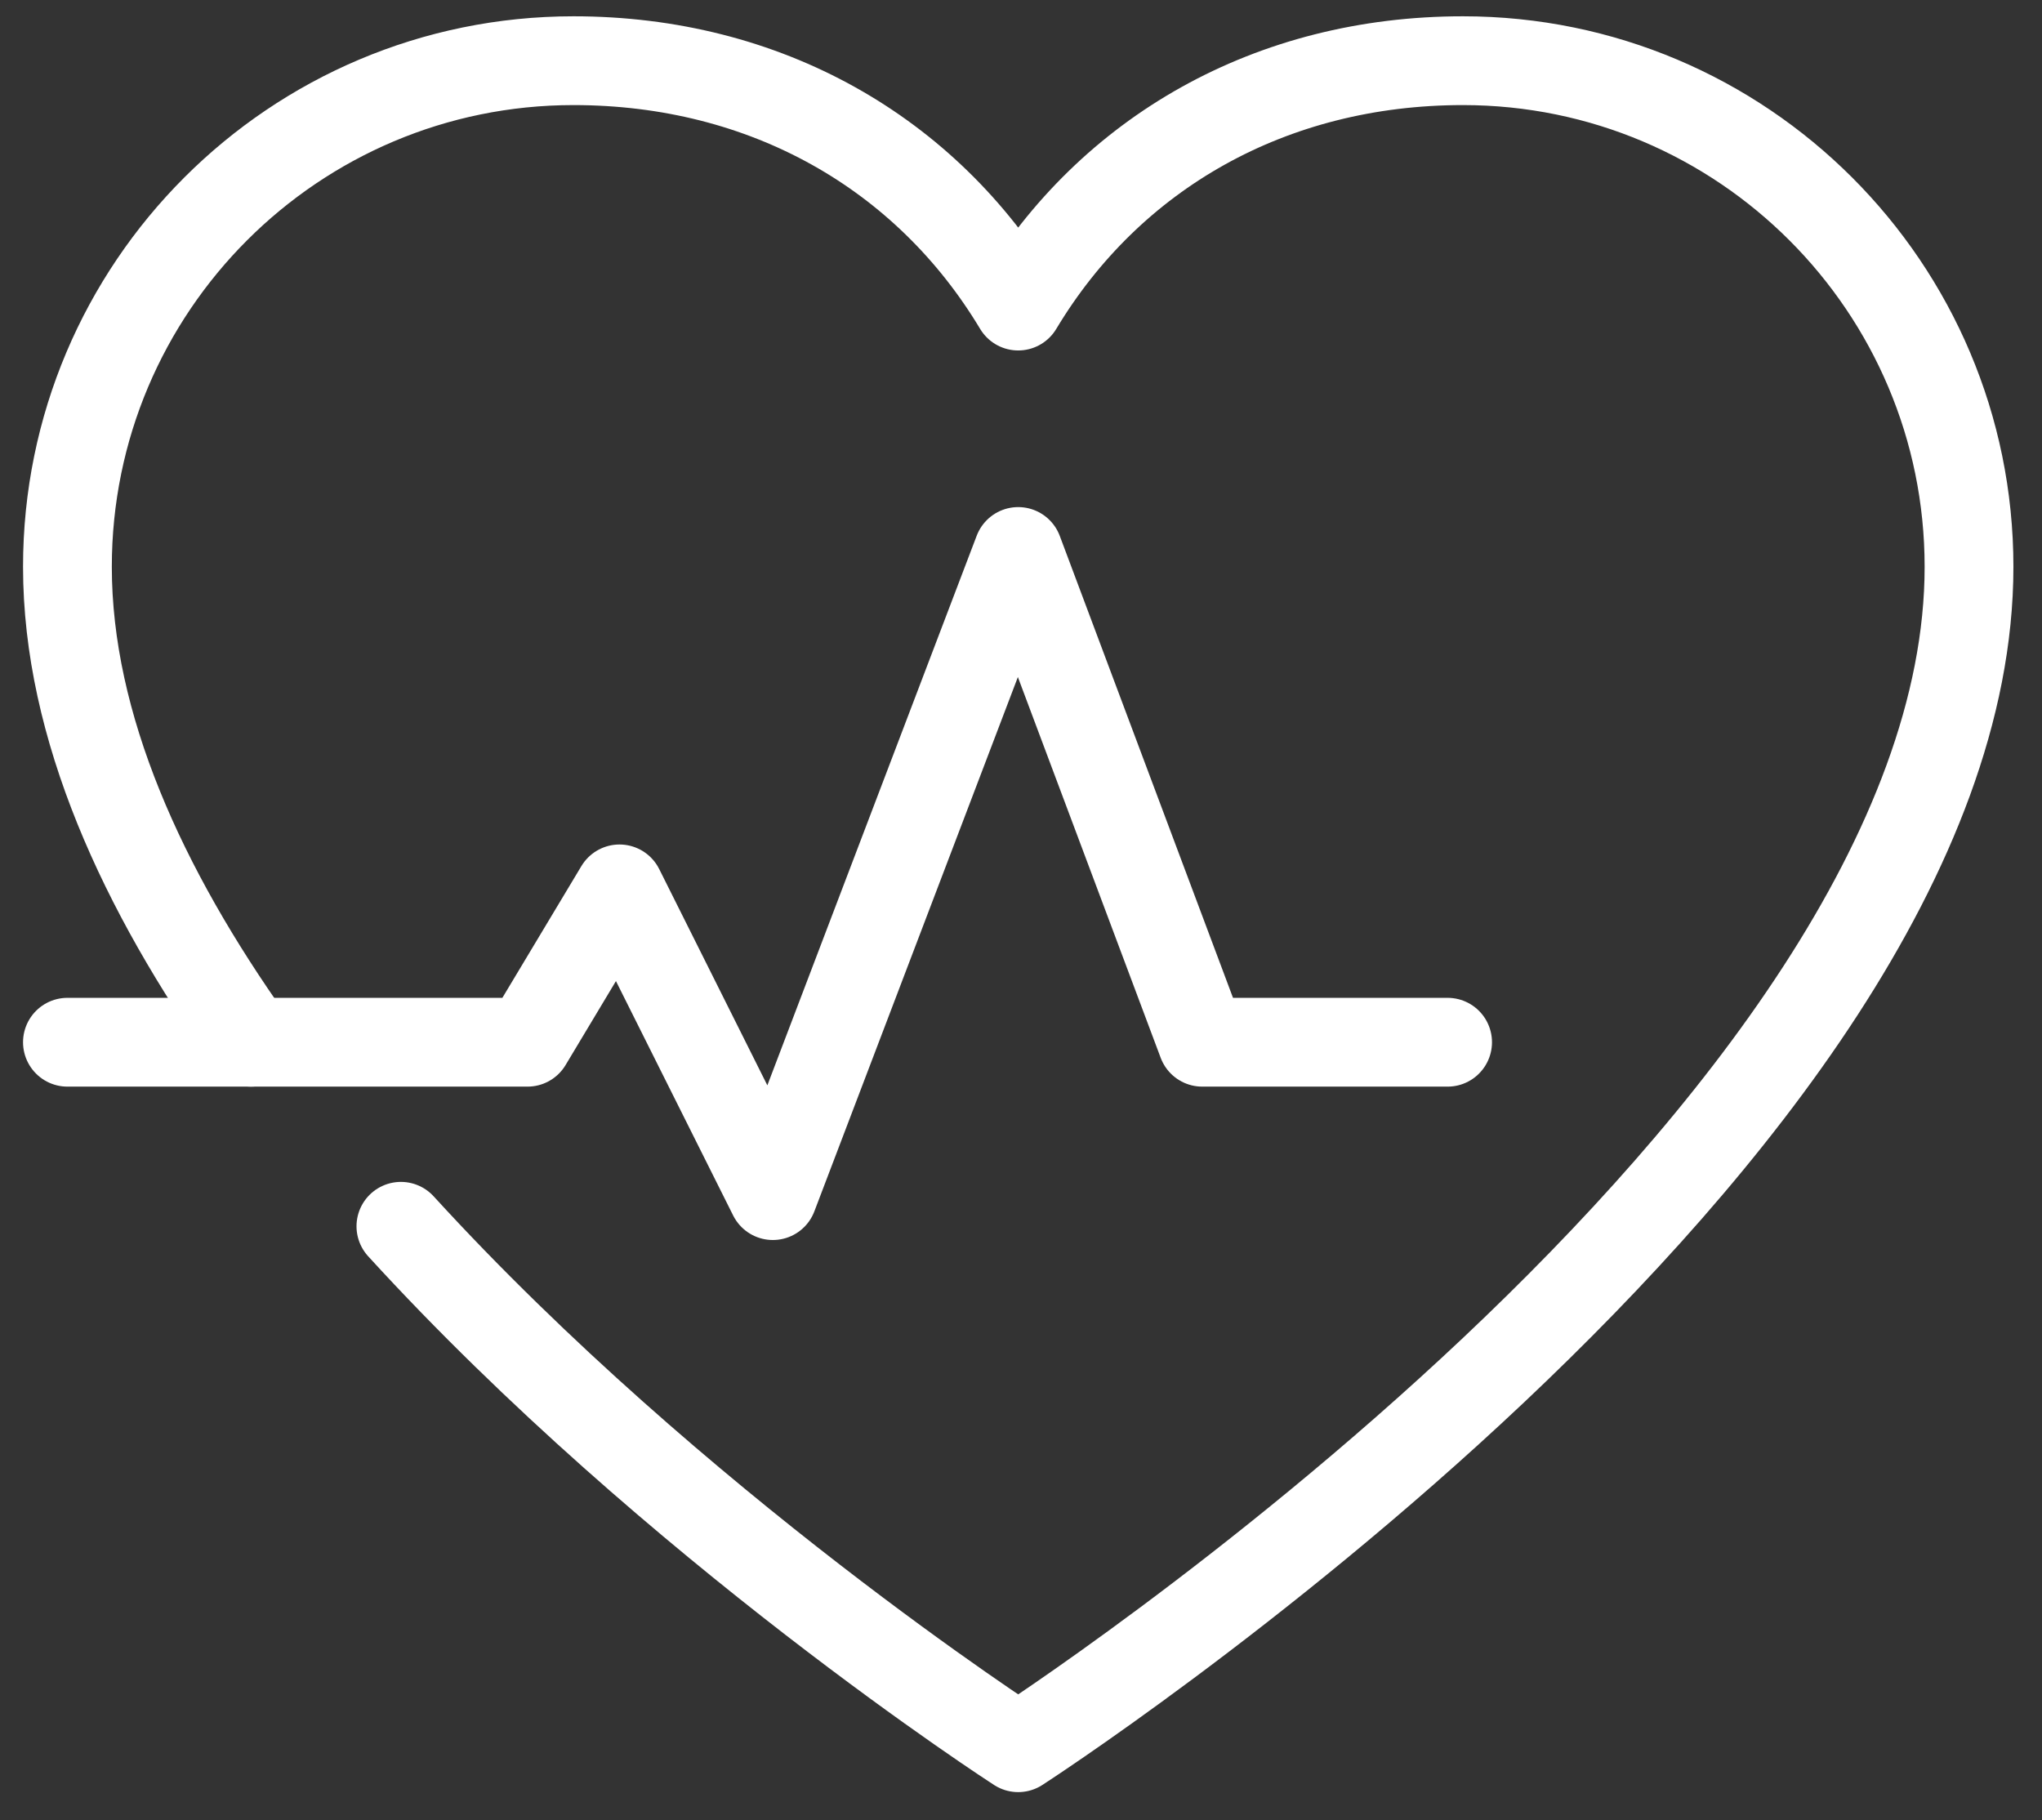<?xml version="1.0" encoding="UTF-8"?>
<svg width="46px" height="41px" viewBox="0 0 46 41" version="1.1" xmlns="http://www.w3.org/2000/svg" xmlns:xlink="http://www.w3.org/1999/xlink">
    <rect x="0" y="0" width="46" height="41" fill="#333333" stroke="none"/>
    <title>E03FAFF1-CAA0-43C0-8786-BB51665D578A</title>
    <g id="Assets" stroke="none" stroke-width="1" fill="none" fill-rule="evenodd" stroke-linecap="round" stroke-linejoin="round">
        <g id="SDG-Graph" transform="translate(-2010, -258)" stroke="#FFFFFF" stroke-width="2">
            <g id="SDG-Graph-Copy-2" transform="translate(1489.735, 74.247)">
                <g id="Group-34" transform="translate(489.49, 92.642)">
                    <g id="Group-5-Copy" transform="translate(32.294, 92.478)">
                        <path d="M7.512,26.255 C13.685,33.011 21.418,38 21.418,38 C21.418,38 42.837,24.182 42.837,11.4 C42.837,5.104 37.732,0 31.437,0 C27.112,0 23.491,2.073 21.418,5.527 C19.346,2.073 15.725,0 11.4,0 C5.104,0 0,5.104 0,11.4 C0,14.998 1.697,18.679 4.136,22.109" id="Stroke-1"></path>
                        <polyline id="Stroke-3" points="0 22.109 10.364 22.109 12.436 18.655 15.891 25.564 21.418 11.055 25.564 22.109 31.091 22.109"></polyline>
                    </g>
                </g>
            </g>
        </g>
    </g>
</svg>